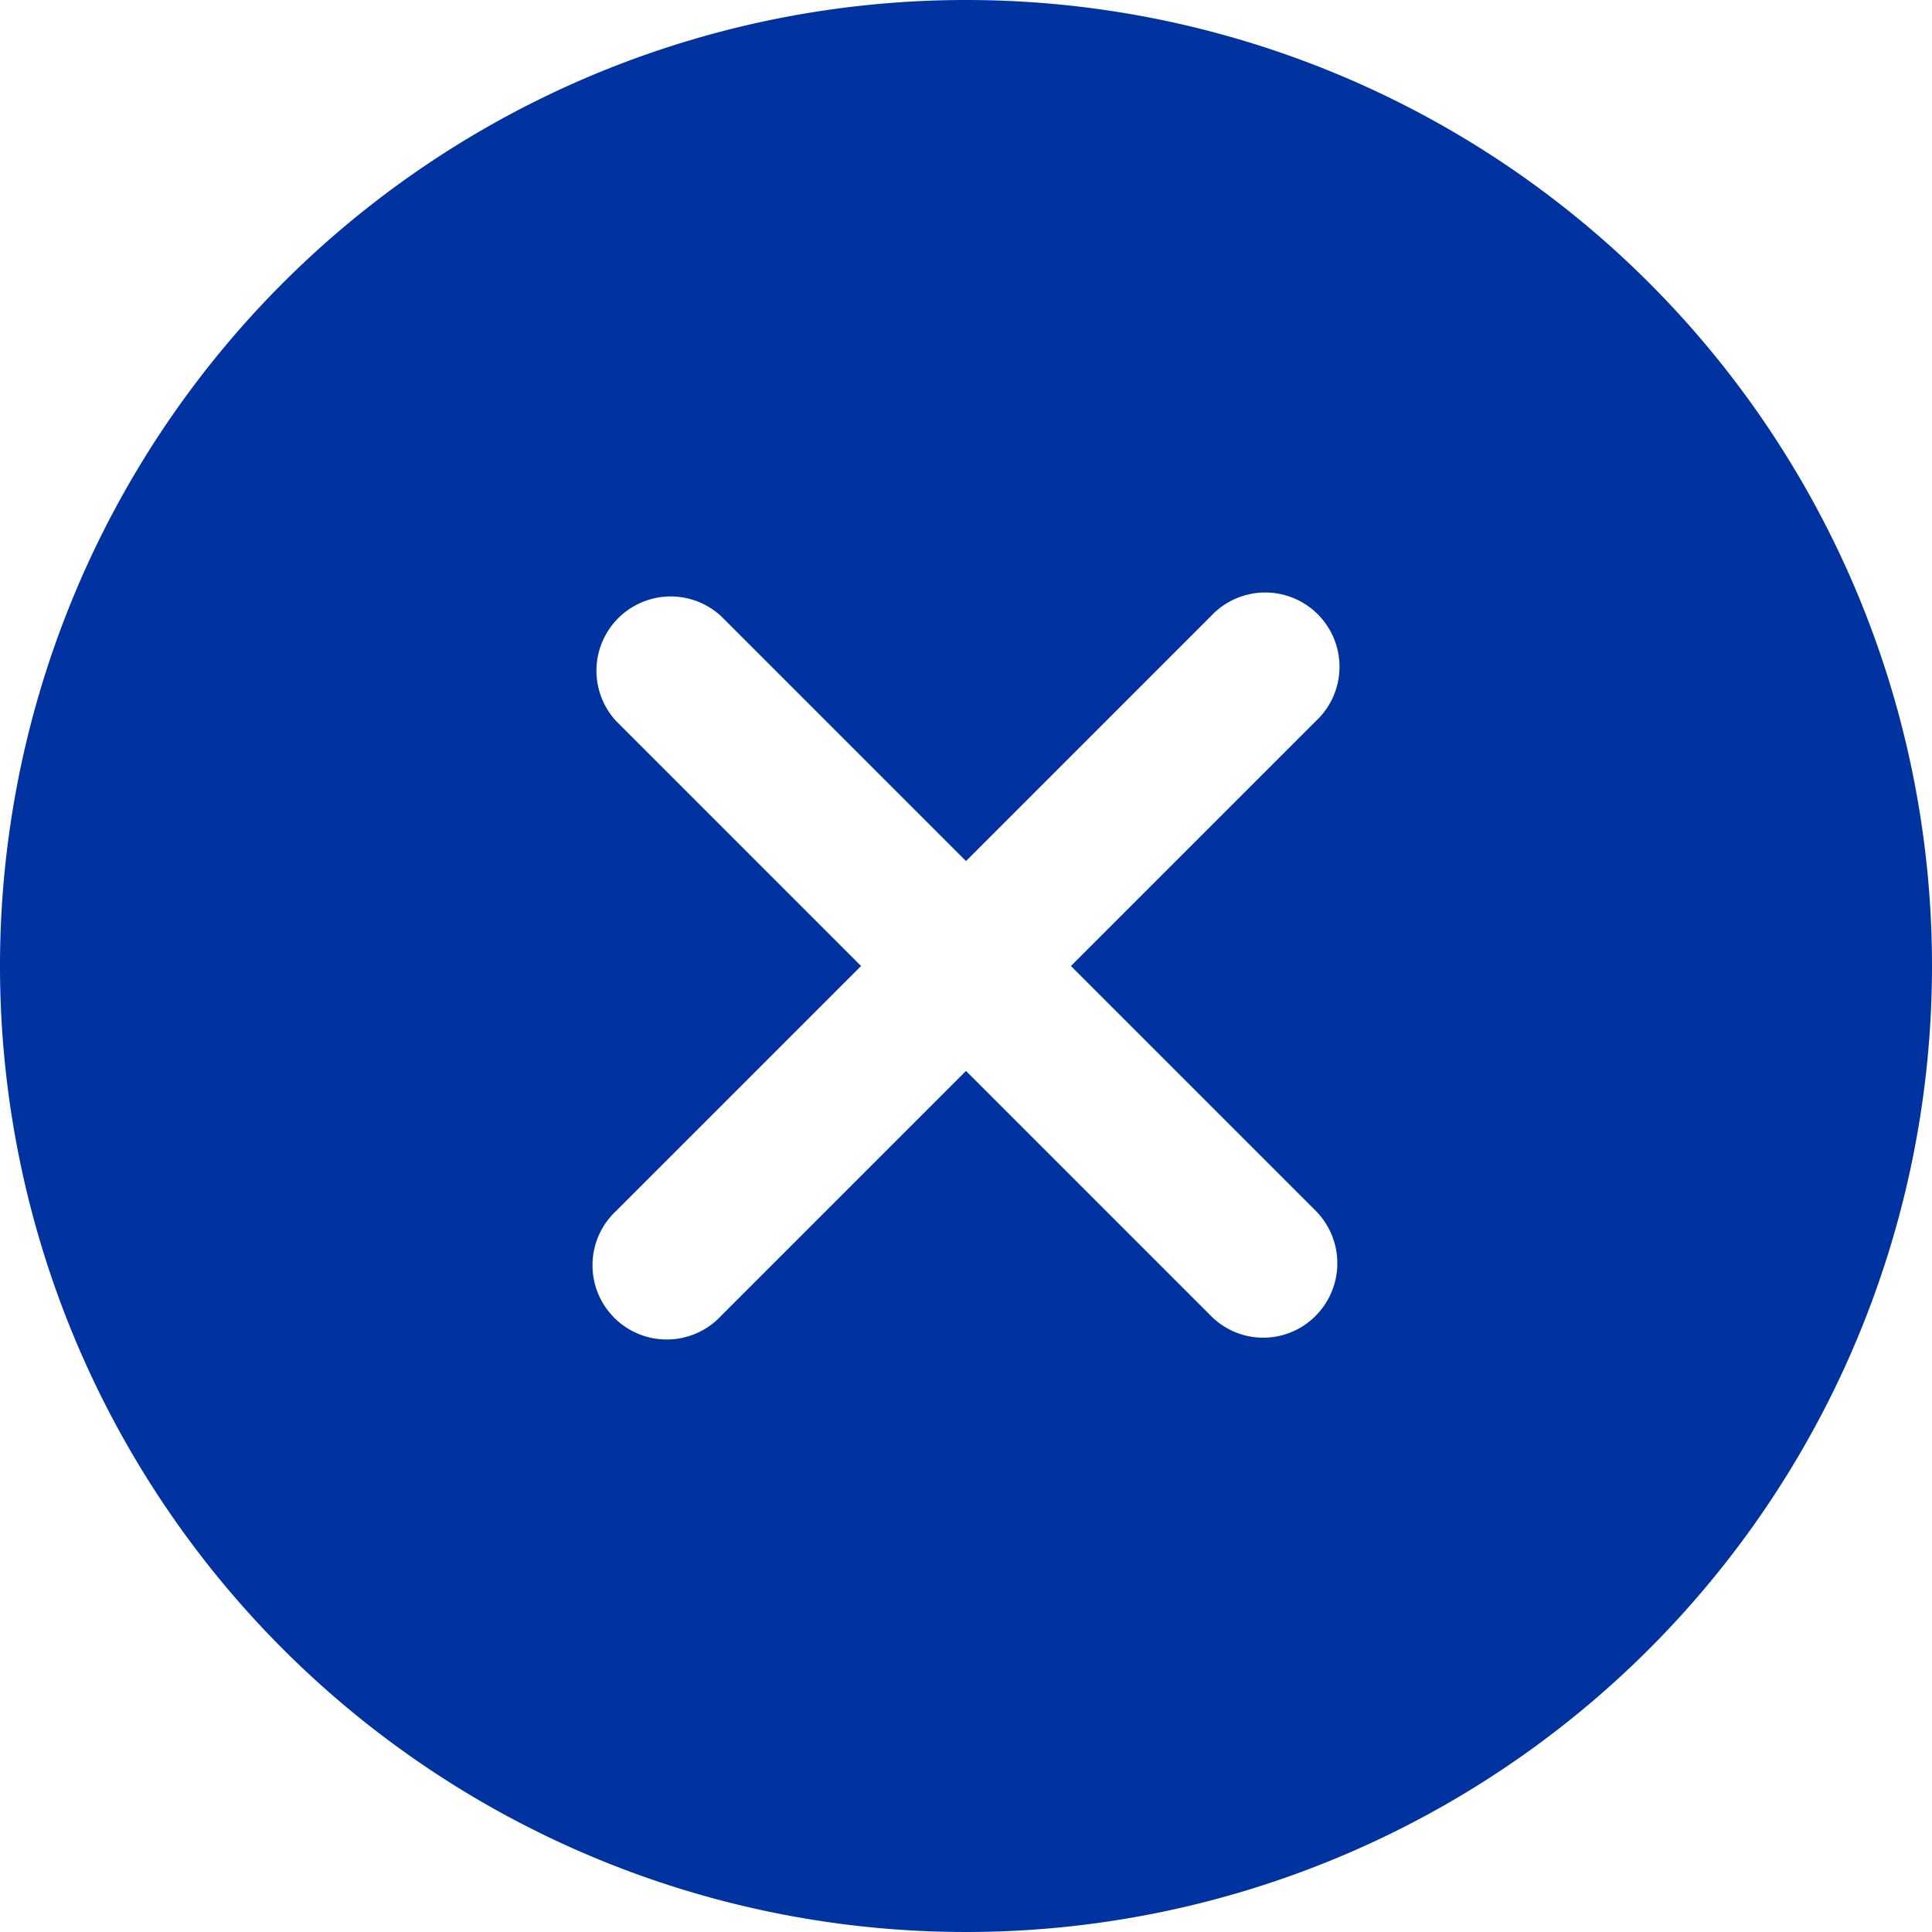 <svg xmlns="http://www.w3.org/2000/svg" width="20.086" height="20.086" viewBox="0 0 20.086 20.086">
  <path id="Icon_ionic-ios-close-circle" data-name="Icon ionic-ios-close-circle" d="M13.418,3.375A10.043,10.043,0,1,0,23.461,13.418,10.041,10.041,0,0,0,13.418,3.375Zm2.545,13.679-2.545-2.545-2.545,2.545a.772.772,0,1,1-1.091-1.091l2.545-2.545L9.782,10.873a.772.772,0,0,1,1.091-1.091l2.545,2.545,2.545-2.545a.772.772,0,1,1,1.091,1.091l-2.545,2.545,2.545,2.545a.775.775,0,0,1,0,1.091A.766.766,0,0,1,15.963,17.054Z" transform="translate(-3.375 -3.375)" fill="#0033a0"/>
</svg>
